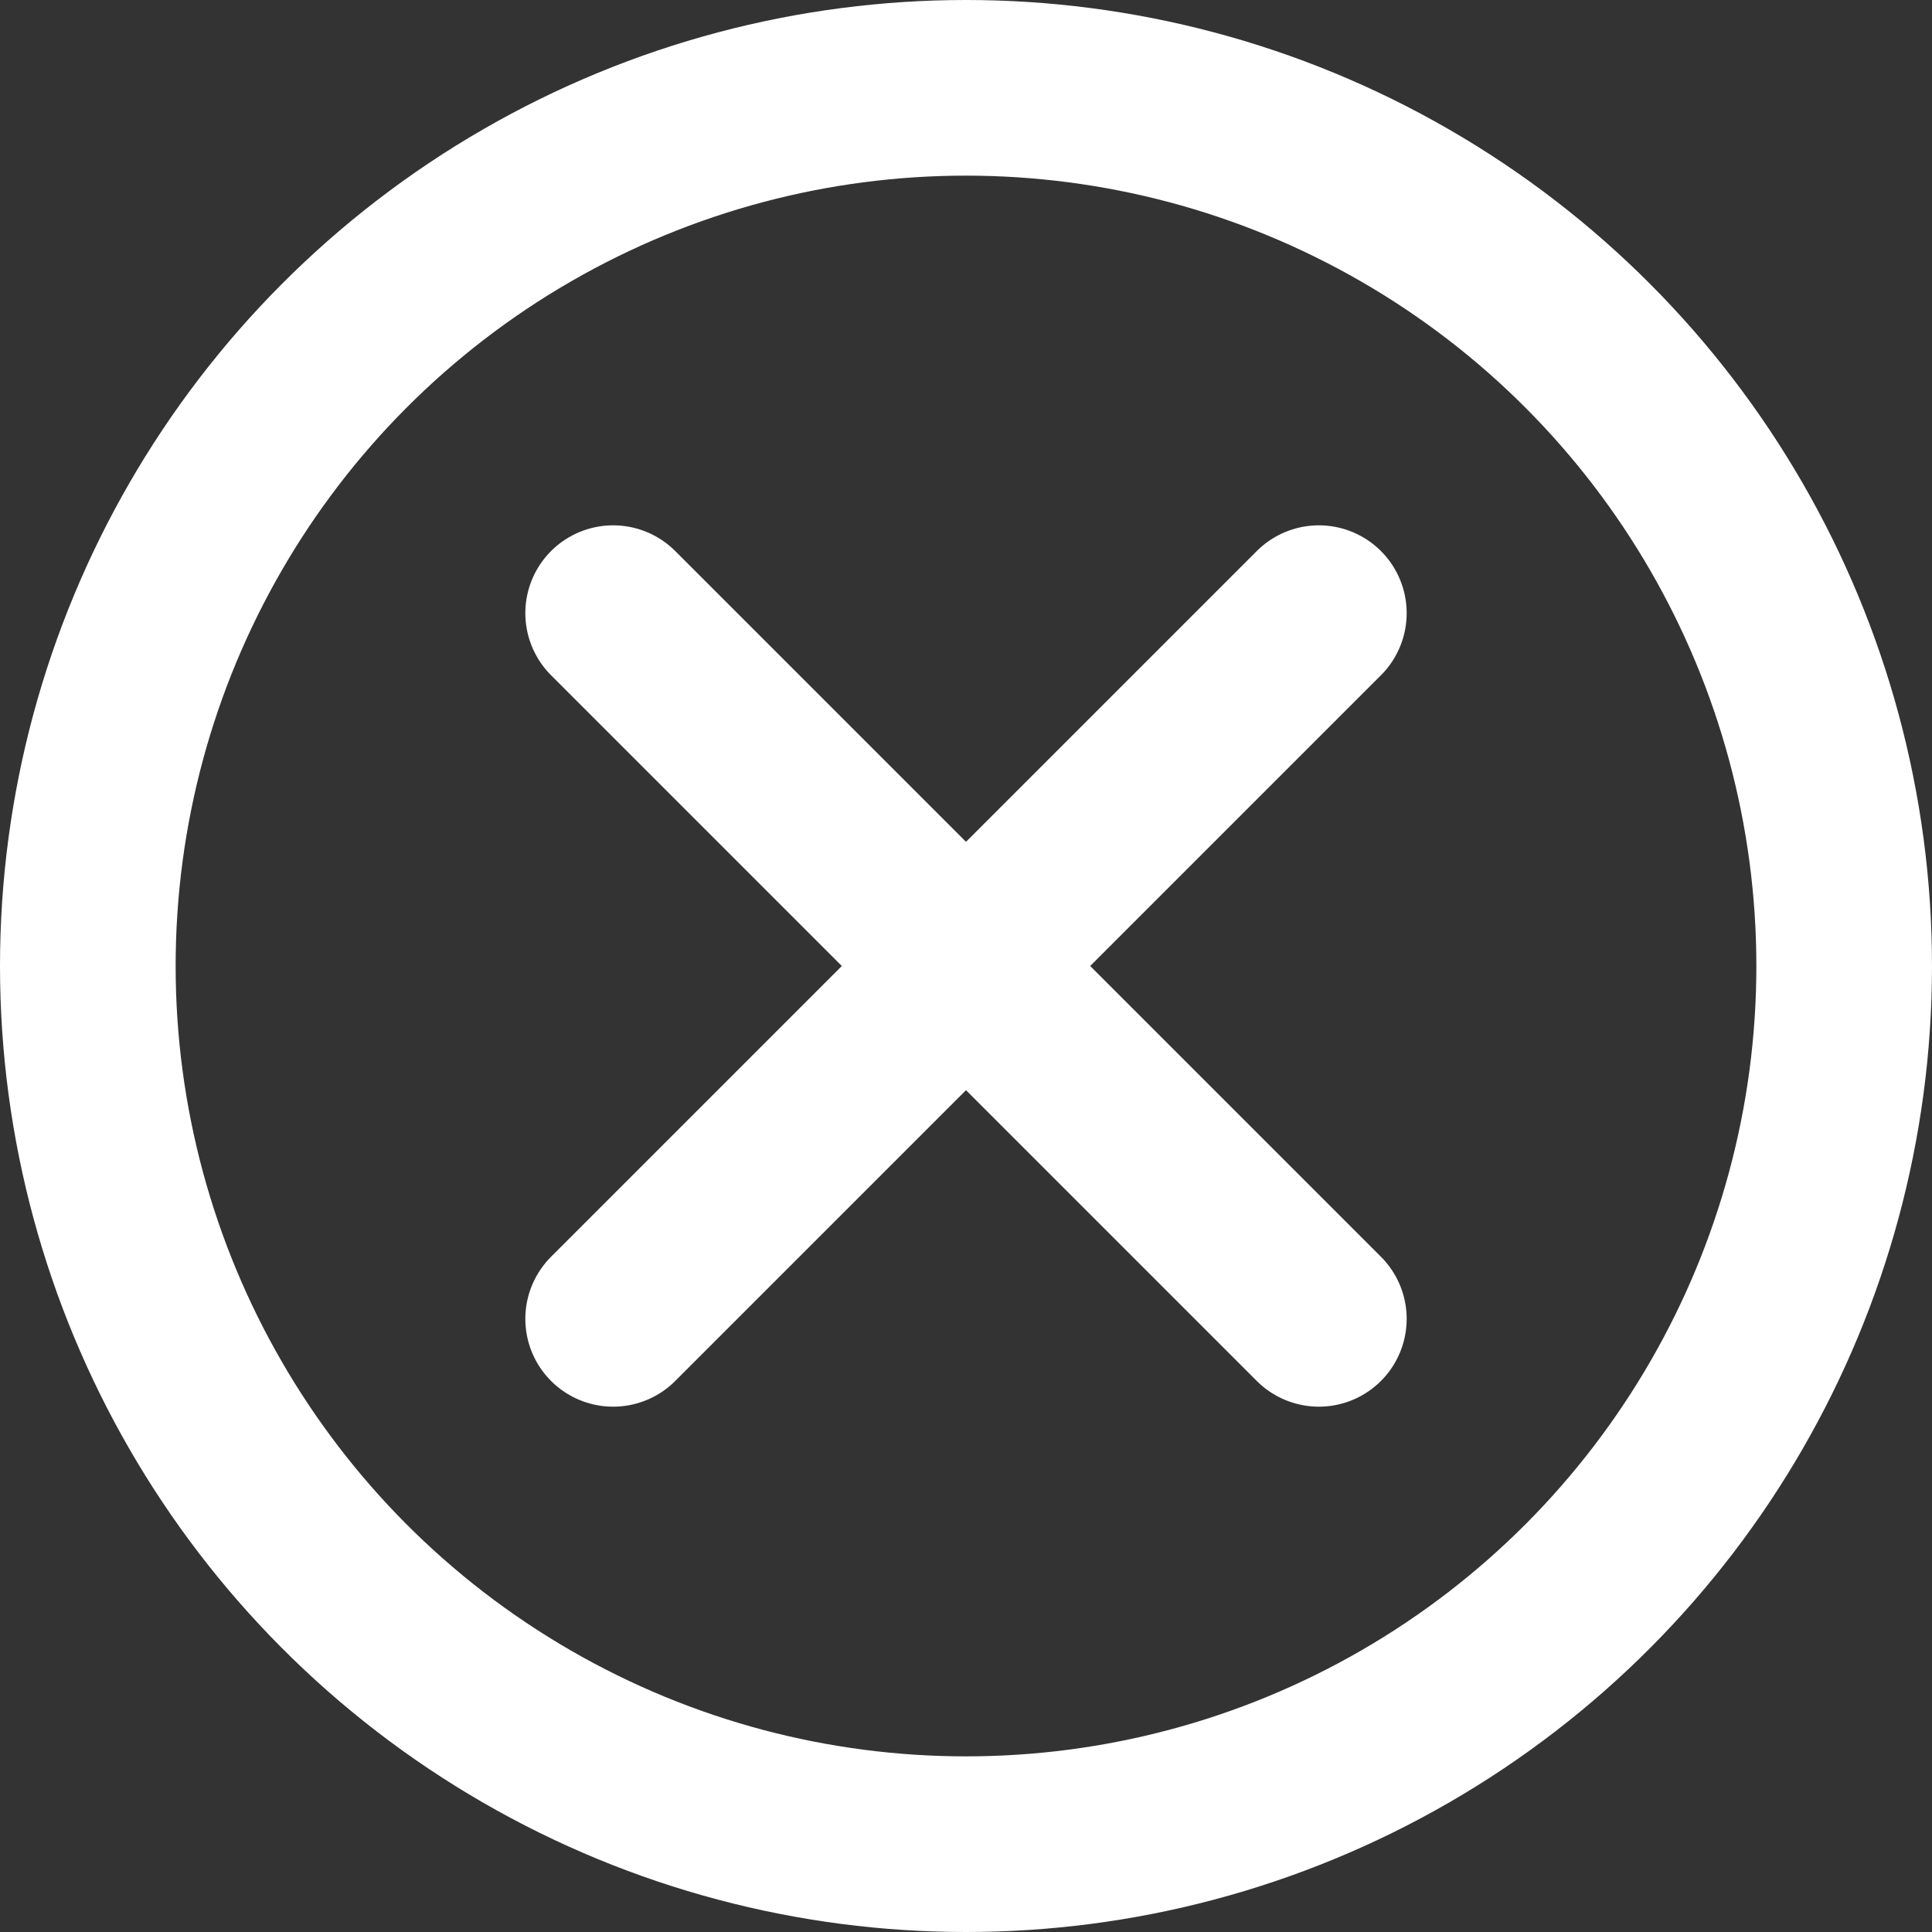 <?xml version="1.0" encoding="utf-8"?>
<!-- Generator: Adobe Illustrator 24.1.0, SVG Export Plug-In . SVG Version: 6.00 Build 0)  -->
<svg version="1.1" id="图层_1" xmlns="http://www.w3.org/2000/svg" xmlns:xlink="http://www.w3.org/1999/xlink" x="0px" y="0px"
	 viewBox="0 0 33 33" style="enable-background:new 0 0 33 33;" xml:space="preserve">
<rect x="0" y="0" width="33" height="33" fill="#333333" stroke="none"/>
<style type="text/css">
	.st0{fill:none;stroke:#FFFFFF;stroke-width:3;stroke-miterlimit:10;}
	.st1{fill:none;stroke:#FFFFFF;stroke-width:3;stroke-linecap:round;stroke-miterlimit:10;}
</style>
<g>
	<g>
		<circle class="st0" cx="16.5" cy="16.5" r="15"/>
	</g>
	<g>
		<line class="st1" x1="10.473" y1="10.473" x2="22.527" y2="22.527"/>
		<line class="st1" x1="22.527" y1="10.473" x2="10.473" y2="22.527"/>
	</g>
</g>
</svg>
